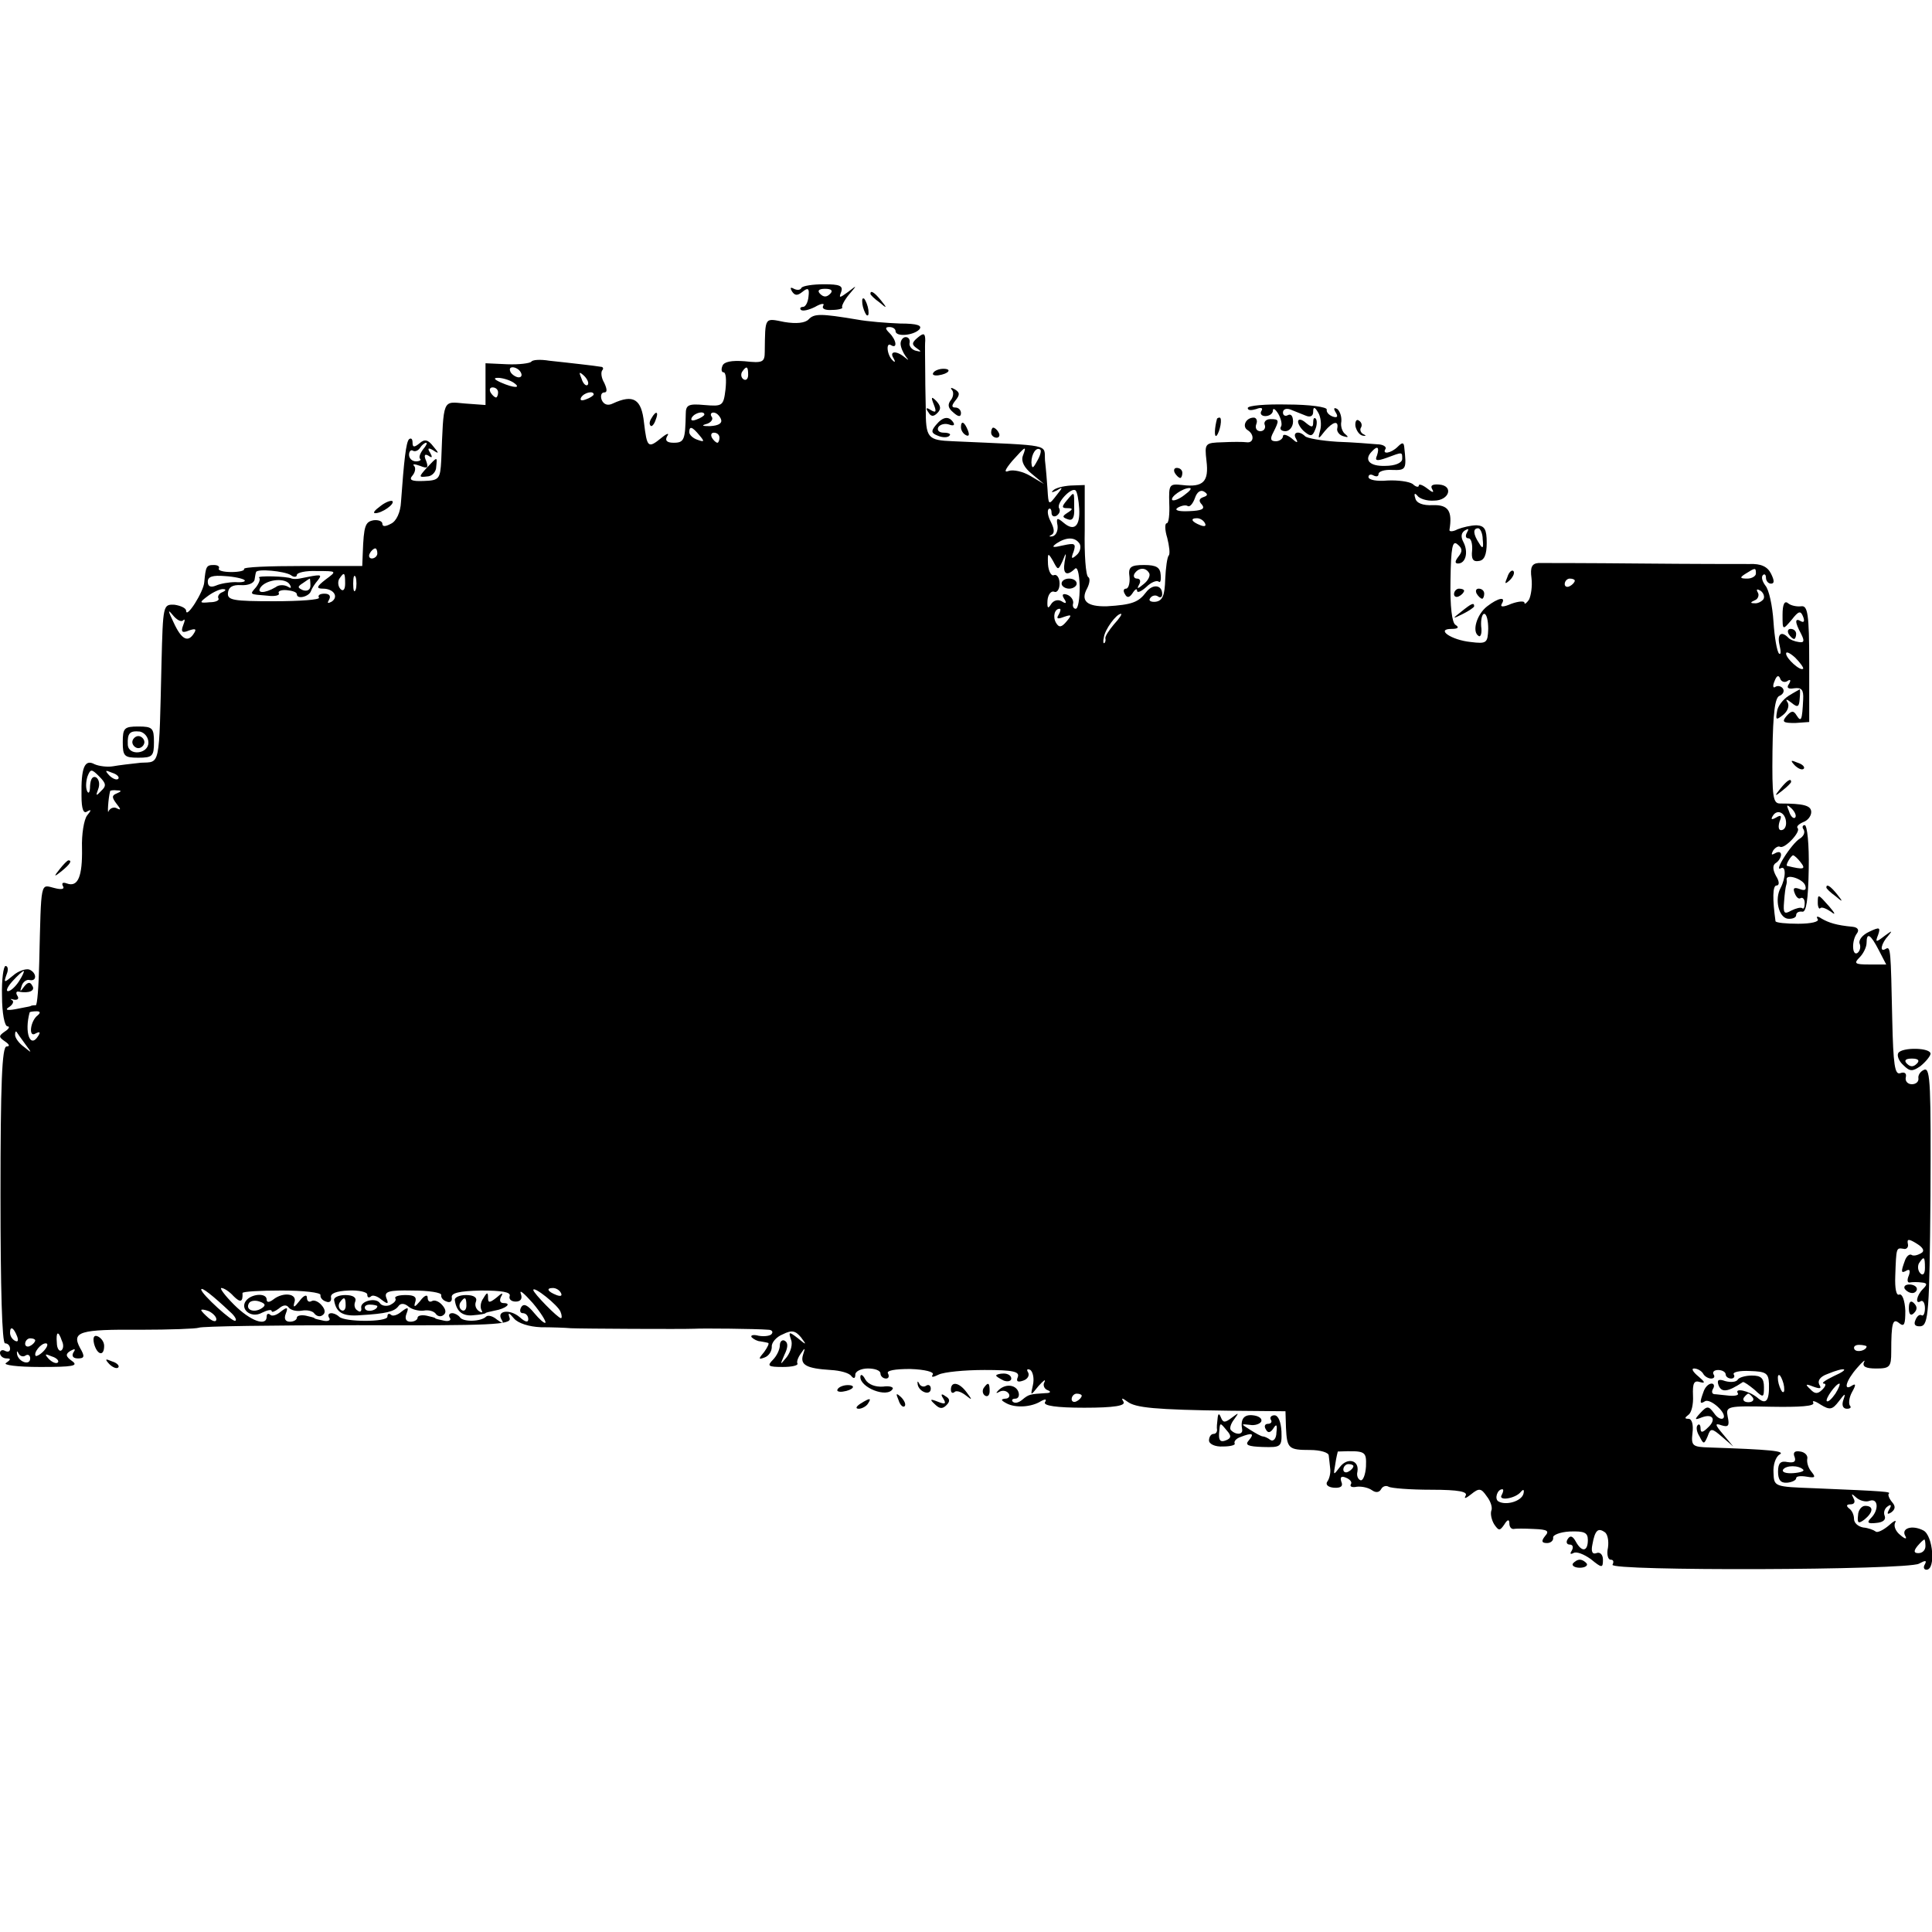<?xml version="1.0" standalone="no"?>
<!DOCTYPE svg PUBLIC "-//W3C//DTD SVG 20010904//EN"
 "http://www.w3.org/TR/2001/REC-SVG-20010904/DTD/svg10.dtd">
<svg version="1.0" xmlns="http://www.w3.org/2000/svg"
 width="384pt" height="384pt" viewBox="0 0 384 384"
 preserveAspectRatio="xMidYMid meet">
<g transform="translate(0,384) scale(0.1,-0.1)"
fill="#000000" stroke="none">
<path d="M1593 3268 c-2 -5 -9 -5 -15 -2 -7 4 -8 2 -4 -5 6 -9 11 -9 21 -1 11
9 14 7 12 -9 -1 -12 -6 -21 -11 -21 -5 0 -7 -3 -4 -6 4 -3 16 0 28 6 12 7 20
8 16 2 -3 -6 5 -9 18 -8 13 0 22 3 20 5 -2 2 4 14 13 25 17 20 17 20 -1 6 -18
-13 -19 -13 -14 0 4 12 -3 15 -34 15 -22 0 -42 -3 -45 -7z m57 -12 c-7 -7 -13
-7 -20 0 -6 6 -3 10 10 10 13 0 16 -4 10 -10z"/>
<path d="M1730 3256 c0 -2 8 -10 18 -17 15 -13 16 -12 3 4 -13 16 -21 21 -21
13z"/>
<path d="M1714 3236 c1 -8 5 -18 8 -22 4 -3 5 1 4 10 -1 8 -5 18 -8 22 -4 3
-5 -1 -4 -10z"/>
<path d="M1607 3205 c-7 -7 -24 -9 -48 -5 -40 8 -38 11 -39 -59 0 -21 -4 -23
-40 -19 -26 2 -41 -1 -44 -9 -3 -7 -2 -13 2 -13 5 0 6 -15 4 -34 -4 -33 -6
-34 -42 -31 -32 3 -37 0 -37 -18 -1 -51 -3 -57 -24 -57 -13 0 -18 4 -13 13 5
7 0 6 -11 -3 -27 -22 -29 -20 -35 30 -5 47 -21 57 -62 38 -10 -5 -18 -2 -22 7
-3 8 -1 15 5 15 6 0 6 6 0 19 -6 10 -7 21 -4 25 3 3 2 7 -3 7 -5 1 -22 3 -39
5 -16 2 -45 5 -63 7 -18 3 -34 2 -36 -2 -3 -3 -24 -6 -48 -5 l-43 2 0 -42 0
-41 -41 3 c-45 4 -42 11 -47 -113 -2 -37 -4 -40 -35 -41 -24 -1 -30 2 -22 11
5 6 7 15 3 19 -4 4 1 4 12 0 15 -6 17 -4 12 10 -5 11 -3 15 5 10 7 -5 8 -3 3
6 -6 9 -4 11 6 5 12 -8 12 -6 0 8 -10 13 -17 15 -27 6 -11 -9 -14 -8 -14 1 0
8 -3 10 -7 7 -6 -6 -10 -42 -16 -125 -1 -20 -9 -38 -20 -43 -11 -6 -17 -6 -17
0 0 5 -8 8 -17 7 -17 -3 -20 -10 -22 -66 l-1 -25 -119 0 c-66 0 -118 -2 -116
-6 2 -3 -9 -6 -25 -6 -16 0 -27 3 -25 7 2 4 -2 7 -10 7 -15 0 -16 -3 -19 -34
-1 -19 -36 -74 -36 -57 0 5 -10 10 -23 12 -23 1 -23 0 -26 -116 -5 -210 -2
-196 -41 -198 -19 -2 -44 -5 -55 -7 -11 -2 -28 0 -37 4 -20 11 -27 -7 -26 -63
0 -26 4 -36 11 -31 9 5 9 3 0 -8 -6 -8 -11 -37 -10 -65 1 -56 -8 -78 -30 -70
-8 3 -11 1 -8 -5 4 -6 -2 -8 -17 -4 -28 7 -26 17 -30 -147 -1 -48 -4 -87 -7
-86 -3 0 -8 0 -11 -2 -3 -1 -16 -3 -30 -6 -17 -3 -21 -1 -11 5 7 5 9 11 5 13
-5 3 -3 3 4 1 7 -1 10 2 7 7 -4 6 -3 10 2 9 21 -4 34 2 27 12 -4 8 -9 7 -16
-2 -8 -11 -9 -11 -5 1 2 8 10 14 16 12 15 -3 14 15 -1 21 -7 2 -22 -3 -32 -12
-18 -15 -19 -15 -13 2 4 9 3 17 -2 17 -4 0 -8 -27 -7 -60 0 -33 5 -60 11 -60
5 0 3 -5 -5 -10 -13 -9 -13 -11 0 -20 9 -6 10 -10 3 -10 -9 0 -12 -74 -12
-295 0 -185 3 -295 9 -295 6 0 10 -5 10 -11 0 -5 -4 -7 -10 -4 -5 3 -10 1 -10
-4 0 -6 6 -11 13 -11 9 0 9 -2 -1 -9 -7 -4 22 -8 68 -8 65 0 77 2 63 12 -13 9
-13 14 -3 20 9 5 11 4 6 -3 -4 -7 -1 -12 9 -12 13 0 14 4 4 21 -17 32 -1 37
120 36 59 0 111 2 116 4 6 3 148 5 316 5 268 -1 306 1 302 14 -4 12 -2 12 9
-1 8 -9 29 -16 53 -17 22 0 49 -1 60 -2 23 -1 222 -2 245 -1 15 1 124 0 147
-2 7 0 10 -4 7 -8 -2 -4 -14 -6 -26 -4 -11 3 -17 1 -14 -3 4 -4 12 -8 17 -8 5
-1 12 -2 15 -3 4 0 0 -8 -7 -18 -12 -14 -12 -16 1 -11 8 3 14 12 14 21 -1 8 9
20 22 25 18 9 25 7 36 -6 12 -16 11 -16 -6 -2 -18 14 -19 13 -14 -2 4 -9 0
-24 -8 -35 -14 -17 -14 -17 -5 4 7 14 8 24 1 28 -5 3 -10 -1 -10 -9 0 -8 -6
-21 -14 -29 -12 -12 -9 -14 20 -14 18 0 31 3 29 7 -2 3 1 12 7 20 8 12 9 12 4
-3 -6 -20 7 -27 55 -30 19 -1 37 -6 41 -12 5 -6 8 -5 8 3 0 6 11 12 25 12 14
0 25 -4 25 -10 0 -5 5 -10 11 -10 5 0 7 4 4 10 -4 6 14 9 44 9 30 -1 48 -6 45
-11 -4 -6 0 -6 12 0 11 5 51 9 91 9 56 0 70 -3 66 -14 -4 -9 0 -11 11 -7 9 3
13 11 9 17 -3 5 -1 7 5 4 5 -4 8 -17 5 -30 -5 -22 -5 -22 11 -2 10 11 15 15
12 8 -4 -6 0 -14 6 -16 8 -3 6 -6 -4 -6 -30 -2 -33 -2 -46 -13 -7 -6 -15 -8
-19 -4 -3 3 -1 6 5 6 6 0 9 6 6 14 -6 15 -28 16 -41 1 -4 -4 -3 -5 4 -1 6 3
14 2 18 -4 3 -5 0 -10 -7 -10 -9 -1 -9 -3 2 -9 18 -10 50 -8 69 4 9 5 12 4 8
-2 -4 -7 23 -11 78 -11 60 0 83 4 78 12 -5 8 -3 8 8 0 16 -12 53 -16 204 -18
l110 -1 1 -33 c2 -41 5 -44 48 -44 20 0 37 -5 37 -11 1 -7 2 -19 3 -27 1 -8
-2 -20 -6 -25 -4 -6 2 -11 13 -12 14 -1 19 3 15 12 -3 9 0 12 9 8 8 -3 13 -9
10 -13 -3 -5 3 -7 12 -5 10 1 23 -2 30 -7 7 -5 14 -5 18 2 3 6 10 8 15 5 5 -3
43 -6 85 -6 55 0 73 -4 68 -12 -4 -7 1 -5 11 3 16 13 20 12 31 -4 8 -10 12
-23 9 -29 -2 -7 1 -19 6 -27 9 -13 11 -13 20 0 6 10 10 11 10 2 0 -6 3 -11 8
-11 4 1 22 1 41 0 27 -1 31 -4 22 -14 -8 -10 -7 -14 4 -14 7 0 13 5 12 11 -1
5 14 11 33 12 29 1 36 -2 36 -17 0 -23 -12 -25 -24 -3 -6 11 -11 13 -16 5 -4
-6 -2 -11 4 -11 6 0 8 -5 4 -12 -4 -6 -3 -8 3 -5 6 4 21 -2 35 -12 22 -18 24
-18 24 -1 0 10 -6 16 -13 13 -8 -3 -11 3 -8 17 5 28 11 34 24 25 6 -3 9 -17 7
-31 -3 -13 0 -24 5 -24 6 0 7 -4 4 -10 -8 -13 584 -11 609 2 13 7 16 7 12 -1
-4 -6 -2 -11 3 -11 19 0 13 68 -6 78 -23 12 -45 4 -36 -11 4 -7 -1 -6 -10 2
-9 7 -14 18 -10 25 3 6 -3 3 -14 -7 -11 -9 -22 -14 -25 -11 -4 3 -14 7 -25 8
-10 2 -18 9 -18 17 0 8 -4 17 -10 21 -6 5 -5 8 3 8 8 0 10 5 6 12 -5 10 -4 10
6 1 7 -6 19 -9 26 -6 17 6 19 -18 3 -34 -9 -9 -7 -12 10 -10 13 1 20 6 17 14
-3 7 0 15 6 19 7 5 8 2 3 -6 -5 -9 -4 -11 4 -6 8 6 9 12 2 20 -6 7 -9 15 -7
17 5 4 -4 5 -148 11 -80 3 -80 3 -81 31 -1 15 4 31 12 36 13 7 -20 10 -139 14
-34 1 -37 3 -34 29 2 16 -1 28 -8 28 -8 0 -8 2 0 8 6 4 10 21 9 38 -1 25 2 31
14 27 11 -3 10 0 -3 11 -11 9 -15 16 -9 16 7 0 15 -5 18 -10 3 -6 11 -10 16
-10 6 0 8 4 5 8 -3 5 1 9 9 9 8 0 15 -4 15 -9 0 -4 5 -8 11 -8 5 0 8 4 5 8 -3
5 12 8 32 7 32 -1 37 -4 38 -25 1 -35 -6 -43 -23 -28 -17 14 -46 20 -39 9 3
-4 -5 -6 -17 -5 -12 1 -26 3 -30 3 -5 1 -5 6 -2 11 3 5 2 10 -3 10 -6 0 -13
-7 -16 -16 -8 -22 -8 -26 3 -19 11 6 45 -25 36 -34 -4 -3 -12 1 -18 10 -11 15
-14 15 -27 1 -13 -14 -12 -15 3 -9 22 8 29 -5 11 -21 -10 -10 -14 -10 -14 -1
0 7 -3 10 -6 6 -3 -3 -2 -13 4 -22 8 -16 9 -16 16 0 6 17 8 17 29 -1 l22 -19
-20 24 c-17 20 -17 23 -3 18 13 -4 16 -1 12 17 -4 21 -2 22 86 20 57 -1 88 1
84 8 -3 5 3 4 15 -4 18 -11 23 -10 36 7 12 16 14 17 9 3 -4 -11 -1 -18 7 -18
7 0 9 3 6 6 -3 4 -2 16 4 27 8 14 8 18 0 13 -18 -12 -12 10 10 35 11 13 18 18
14 12 -4 -9 3 -13 24 -13 27 0 30 3 30 33 0 58 3 68 16 57 10 -8 12 -2 12 25
-1 20 -6 34 -12 32 -6 -3 -9 12 -8 37 2 57 2 56 16 54 6 -2 11 3 9 10 -2 10 2
10 18 0 13 -8 16 -15 8 -19 -7 -4 -15 -6 -19 -3 -4 2 -10 -3 -13 -12 -8 -22
-8 -26 4 -19 6 3 7 -1 4 -10 -4 -9 -3 -15 2 -14 5 1 16 1 23 0 12 -1 12 -4 3
-13 -13 -13 -16 -32 -4 -24 4 2 8 -4 8 -14 0 -10 -3 -17 -7 -14 -4 2 -9 -2
-12 -10 -4 -9 0 -13 11 -12 15 3 17 28 19 259 1 216 0 255 -12 251 -8 -3 -13
-11 -12 -17 1 -7 -5 -12 -13 -12 -8 0 -14 6 -12 14 2 8 -3 11 -11 8 -11 -4
-14 17 -16 107 -3 138 -3 146 -13 140 -13 -8 -9 11 5 26 9 11 8 11 -7 0 -18
-14 -19 -13 -13 2 5 15 3 16 -18 6 -13 -6 -21 -16 -19 -23 3 -7 1 -15 -4 -19
-11 -7 -12 25 -1 39 5 7 1 12 -9 13 -32 3 -47 8 -61 16 -9 6 -12 5 -8 -1 3 -5
-13 -9 -39 -9 -24 0 -44 2 -45 5 -6 43 -6 71 2 71 6 0 6 8 -1 19 -7 13 -7 22
0 26 5 3 10 11 10 16 0 6 -5 7 -12 3 -7 -4 -8 -3 -4 5 4 6 10 10 14 8 9 -5 42
30 35 37 -3 3 2 8 11 12 9 3 16 12 16 20 0 13 -15 17 -62 17 -14 0 -16 13 -15
104 1 76 5 107 14 110 7 3 10 9 7 14 -3 5 -10 7 -15 4 -5 -4 -6 2 -2 11 4 11
8 13 11 6 2 -7 9 -9 14 -6 7 5 8 2 4 -5 -6 -8 -2 -11 10 -9 15 2 19 -3 18 -22
-2 -42 -4 -46 -13 -32 -6 10 -10 10 -20 -1 -10 -12 -7 -14 17 -14 l28 2 0 116
c0 99 -3 116 -16 114 -8 -1 -20 1 -26 6 -7 6 -11 -2 -11 -23 0 -31 0 -31 18
-10 14 18 18 19 23 6 3 -8 2 -12 -4 -9 -13 8 -13 -1 0 -25 7 -14 6 -18 -5 -16
-8 1 -18 5 -21 9 -14 14 -22 6 -17 -15 3 -13 3 -20 -1 -17 -4 4 -9 32 -11 63
-2 32 -9 64 -16 72 -6 8 -9 17 -5 21 3 3 6 1 6 -5 0 -7 5 -12 10 -12 7 0 7 6
0 20 -7 14 -20 20 -43 19 -18 0 -115 0 -217 1 -102 1 -193 1 -202 1 -13 -1
-17 -8 -14 -30 2 -16 -1 -35 -5 -43 -5 -7 -9 -10 -9 -6 0 4 -12 3 -26 -2 -16
-7 -23 -7 -19 0 9 15 -7 12 -29 -5 -21 -16 -31 -51 -17 -59 4 -3 7 6 5 19 -1
14 2 25 6 25 5 0 8 -14 8 -30 -1 -28 -3 -30 -35 -26 -39 4 -70 26 -38 26 13 0
16 3 8 8 -7 4 -11 36 -10 89 1 66 4 80 14 71 10 -8 10 -14 2 -24 -7 -9 -8 -14
-1 -14 15 0 21 22 11 42 -6 11 -5 19 3 24 7 4 8 3 4 -4 -4 -7 -3 -12 3 -12 5
0 8 -11 7 -24 -2 -17 2 -23 13 -21 11 1 16 12 16 36 0 27 -4 34 -20 35 -11 0
-28 -4 -38 -8 -9 -5 -17 -5 -16 -1 6 37 -2 50 -33 49 -20 -1 -33 4 -35 14 -3
9 -1 11 4 5 4 -6 19 -11 33 -10 31 0 40 30 10 32 -13 1 -18 -2 -13 -10 4 -7 0
-6 -10 2 -9 7 -17 10 -17 6 0 -4 -6 -3 -12 3 -7 5 -30 8 -50 7 -21 -2 -38 1
-38 7 0 5 5 6 10 3 6 -3 10 -2 10 3 0 5 12 9 27 8 28 -1 29 1 24 46 -1 9 -4 9
-13 0 -13 -13 -32 -16 -24 -4 2 4 -5 9 -17 9 -12 1 -48 4 -79 5 -32 2 -60 7
-64 11 -12 12 -26 8 -18 -5 5 -9 2 -9 -9 1 -9 7 -17 9 -17 4 0 -5 -7 -10 -14
-10 -11 0 -12 5 -5 18 12 24 12 26 -6 26 -9 0 -14 -6 -11 -12 2 -6 -2 -12 -9
-12 -7 0 -11 6 -8 14 3 7 0 13 -5 13 -16 0 -24 -18 -12 -25 14 -9 12 -26 -2
-24 -7 1 -29 1 -48 0 -35 -1 -36 -2 -32 -37 5 -41 -6 -53 -48 -48 -26 3 -27 1
-26 -36 1 -22 -1 -40 -5 -40 -4 0 -4 -13 1 -29 4 -16 6 -32 3 -35 -3 -3 -6
-24 -7 -47 -1 -32 -5 -43 -19 -45 -9 -1 -15 2 -11 7 3 5 10 7 15 4 5 -4 9 -2
9 4 0 19 -19 21 -32 4 -15 -20 -28 -25 -78 -28 -40 -1 -53 11 -39 36 5 10 6
20 2 22 -5 3 -8 45 -7 94 l0 89 -28 -1 c-15 -1 -31 -5 -35 -10 -5 -4 -1 -4 7
0 13 8 13 7 1 -8 -17 -22 -17 -22 -19 11 -1 15 -3 40 -5 57 -2 33 17 29 -182
38 -52 2 -55 6 -55 67 0 8 -1 38 -1 65 0 28 -1 58 0 68 0 15 -3 16 -15 6 -12
-10 -12 -14 -2 -21 10 -7 10 -8 -2 -5 -8 2 -14 10 -12 16 1 6 -2 11 -8 11 -5
0 -10 -6 -10 -13 0 -7 5 -18 10 -25 7 -9 7 -9 -2 -2 -17 14 -31 12 -22 -2 4
-7 3 -9 -1 -5 -12 10 -15 38 -4 31 13 -8 11 10 -3 24 -9 9 -9 12 0 12 7 0 12
-4 12 -8 0 -12 35 -9 47 3 7 8 -3 12 -38 12 -26 1 -65 4 -86 8 -72 12 -85 12
-96 0z m-572 -105 c3 -5 2 -10 -4 -10 -5 0 -13 5 -16 10 -3 6 -2 10 4 10 5 0
13 -4 16 -10z m452 -5 c0 -8 -4 -12 -9 -9 -5 3 -6 10 -3 15 9 13 12 11 12 -6z
m-319 -20 c-3 -3 -9 2 -12 12 -6 14 -5 15 5 6 7 -7 10 -15 7 -18z m-148 5 c18
-12 2 -12 -25 0 -13 6 -15 9 -5 9 8 0 22 -4 30 -9z m-30 -20 c0 -5 -2 -10 -4
-10 -3 0 -8 5 -11 10 -3 6 -1 10 4 10 6 0 11 -4 11 -10z m190 -4 c0 -2 -7 -7
-16 -10 -8 -3 -12 -2 -9 4 6 10 25 14 25 6z m220 -40 c0 -2 -7 -7 -16 -10 -8
-3 -12 -2 -9 4 6 10 25 14 25 6z m33 -9 c3 -8 -4 -13 -22 -14 -14 0 -18 1 -8
4 9 2 15 9 12 14 -4 5 -2 9 3 9 6 0 12 -6 15 -13z m-43 -32 c11 -13 10 -14 -4
-9 -9 3 -16 10 -16 15 0 13 6 11 20 -6z m40 -5 c0 -5 -2 -10 -4 -10 -3 0 -8 5
-11 10 -3 6 -1 10 4 10 6 0 11 -4 11 -10z m-589 -23 c-6 -8 -9 -16 -6 -19 3
-2 -1 -5 -8 -5 -8 0 -14 6 -14 13 0 7 4 11 8 8 4 -2 10 0 14 6 3 5 9 10 12 10
3 0 0 -6 -6 -13z m1192 -13 c-4 -11 3 -24 18 -36 l24 -20 -27 16 c-15 9 -34
13 -43 10 -10 -4 -8 2 7 20 27 30 29 31 21 10z m28 -11 c-8 -15 -10 -15 -11
-2 0 17 10 32 18 25 2 -3 -1 -13 -7 -23z m676 12 c-5 -11 -1 -12 19 -5 32 12
31 12 31 -2 0 -8 -14 -14 -34 -14 -31 -1 -43 12 -26 29 11 12 15 8 10 -8z
m-592 -106 c2 -35 -10 -46 -31 -28 -13 11 -15 10 -12 -6 1 -10 -3 -19 -10 -21
-7 -1 -8 0 -2 3 6 3 6 11 -1 25 -6 11 -8 22 -5 26 3 3 6 0 6 -7 0 -7 5 -9 10
-6 6 4 8 10 5 15 -6 10 25 43 33 35 3 -3 6 -19 7 -36z m209 27 c-10 -8 -21
-12 -24 -10 -5 6 21 24 34 24 6 0 1 -6 -10 -14z m38 -4 c-9 -3 -10 -8 -3 -15
7 -9 -1 -12 -26 -13 -21 -1 -30 2 -22 7 7 4 16 6 20 3 4 -2 10 5 14 16 4 12
11 17 18 13 8 -5 8 -8 -1 -11z m3 -52 c3 -6 -1 -7 -9 -4 -18 7 -21 14 -7 14 6
0 13 -4 16 -10z m552 -32 c2 -18 0 -20 -7 -8 -12 18 -13 30 -2 30 4 0 9 -10 9
-22z m-801 -9 c3 -6 1 -16 -6 -22 -10 -9 -12 -8 -6 7 5 16 2 17 -21 12 -21 -5
-24 -4 -13 4 20 13 37 13 46 -1z m-1396 -19 c0 -5 -5 -10 -11 -10 -5 0 -7 5
-4 10 3 6 8 10 11 10 2 0 4 -4 4 -10z m1362 -15 c7 18 8 18 4 -2 -4 -24 4 -29
20 -14 5 6 9 -6 10 -35 0 -24 -3 -44 -8 -44 -4 0 -7 5 -5 11 1 6 -4 14 -12 17
-9 3 -11 0 -6 -8 6 -9 4 -11 -5 -5 -7 4 -16 2 -21 -6 -6 -10 -8 -8 -7 8 1 11
7 19 13 17 6 -3 11 5 11 16 0 11 -5 19 -11 17 -5 -3 -11 7 -12 21 -1 24 0 24
10 7 10 -19 10 -19 19 0z m-1534 -28 c6 -5 12 -4 12 0 0 5 18 9 40 8 40 0 40
0 17 -17 -18 -14 -19 -18 -5 -18 21 0 32 -16 17 -26 -8 -4 -9 -3 -5 4 4 7 1
12 -9 12 -9 0 -14 -3 -11 -8 2 -4 -38 -7 -89 -7 -81 0 -93 2 -92 16 1 12 9 17
26 16 14 -1 26 4 27 11 1 6 2 13 3 15 2 7 56 2 69 -6z m2912 3 c0 -5 -8 -10
-17 -10 -15 0 -16 2 -3 10 19 12 20 12 20 0z m-3004 -13 c3 -3 -5 -5 -18 -4
-13 0 -30 -3 -39 -7 -10 -4 -16 -2 -16 8 0 10 10 13 34 11 18 -1 36 -5 39 -8z
m200 -7 c0 -12 -4 -16 -9 -11 -5 5 -6 14 -3 20 10 15 12 14 12 -9z m21 -12
c-3 -7 -5 -2 -5 12 0 14 2 19 5 13 2 -7 2 -19 0 -25z m2423 18 c0 -3 -4 -8
-10 -11 -5 -3 -10 -1 -10 4 0 6 5 11 10 11 6 0 10 -2 10 -4z m-2688 -23 c-6
-2 -10 -8 -8 -12 3 -4 -5 -8 -17 -8 -21 -2 -22 -1 -3 13 11 8 25 14 30 13 6 0
5 -3 -2 -6z m3063 -14 c-4 -5 -12 -9 -18 -8 -9 0 -8 2 1 6 6 2 9 10 6 15 -4 7
-2 8 5 4 6 -4 9 -12 6 -17z m-3141 -42 c4 4 4 0 0 -10 -5 -13 -2 -16 12 -10
12 4 15 3 10 -5 -12 -20 -25 -14 -41 21 -11 23 -12 27 -2 15 8 -10 17 -15 21
-11z m1740 11 c-5 -8 -2 -9 11 -4 15 5 16 4 5 -9 -10 -12 -15 -13 -21 -3 -7
12 -3 28 7 28 3 0 2 -5 -2 -12z m110 -19 c-10 -12 -18 -24 -17 -28 1 -3 0 -8
-2 -9 -2 -2 -3 3 -1 11 2 16 25 47 34 47 3 0 -3 -9 -14 -21z m1370 -88 c-5 -6
-34 20 -34 30 0 5 8 1 18 -8 10 -10 17 -20 16 -22z m-3383 -243 c-10 -11 -11
-10 -6 3 4 10 2 20 -4 24 -7 3 -11 -3 -12 -17 0 -13 -3 -17 -6 -10 -3 7 -2 20
1 29 6 15 8 15 23 0 14 -14 15 -19 4 -29z m34 24 c-3 -3 -11 0 -18 7 -9 10 -8
11 6 5 10 -3 15 -9 12 -12z m-3 -29 c-10 -4 -10 -8 0 -21 8 -10 9 -13 1 -9 -6
4 -14 1 -17 -5 -3 -10 -1 25 3 40 1 1 7 2 14 1 9 0 9 -2 -1 -6z m3336 -48 c-3
-3 -9 2 -12 12 -6 14 -5 15 5 6 7 -7 10 -15 7 -18z m-18 -11 c0 -8 -4 -14 -10
-14 -5 0 -6 7 -3 17 5 12 3 14 -7 8 -9 -5 -11 -4 -6 4 9 14 26 5 26 -15z m184
-252 l15 -29 -34 0 c-28 0 -31 2 -19 14 8 8 14 21 14 29 0 22 8 17 24 -14z
m-3696 -62 c-7 -11 -17 -20 -22 -20 -5 0 -1 9 9 20 10 11 20 20 22 20 2 0 -2
-9 -9 -20z m37 -68 c-15 -11 -19 -46 -4 -36 8 4 10 3 5 -5 -16 -26 -28 7 -17
47 1 1 7 2 14 2 7 0 8 -3 2 -8z m-25 -57 c14 -19 14 -19 -2 -6 -10 7 -18 18
-18 24 0 6 1 8 3 6 1 -2 9 -13 17 -24z m3776 -445 c0 -12 -4 -16 -9 -11 -5 5
-6 14 -3 20 10 15 12 14 12 -9z m-3368 -88 c8 -7 13 -15 10 -17 -4 -5 -68 53
-68 62 0 6 23 -12 58 -45z m6 32 c14 -14 19 -12 18 6 0 3 35 5 78 5 43 0 78
-4 77 -9 -1 -5 4 -11 11 -13 7 -3 11 1 10 8 -2 8 10 13 35 14 20 1 37 -3 37
-8 0 -6 3 -7 7 -4 3 4 13 1 21 -6 13 -10 15 -9 10 3 -5 13 4 16 52 15 32 0 58
-4 57 -9 -1 -5 4 -11 11 -13 7 -3 11 1 10 8 -2 9 14 13 58 14 41 0 60 -3 57
-11 -2 -6 3 -11 12 -11 10 0 14 6 10 16 -3 9 7 0 24 -19 16 -19 27 -37 25 -39
-2 -2 -12 7 -22 19 -13 16 -21 20 -26 12 -4 -7 -2 -12 3 -12 6 0 11 -5 11 -12
0 -7 -6 -6 -17 4 -20 17 -47 13 -36 -5 5 -8 2 -8 -9 0 -8 7 -18 10 -22 6 -10
-10 -46 -11 -52 -1 -3 4 -10 8 -15 8 -6 0 -8 -4 -5 -9 4 -5 -2 -8 -11 -6 -10
2 -18 4 -18 5 0 1 -8 3 -17 5 -10 2 -18 0 -18 -4 0 -4 -6 -8 -14 -8 -9 0 -12
6 -8 16 5 13 3 14 -10 4 -8 -7 -18 -10 -21 -6 -4 3 -7 2 -7 -4 0 -11 -85 -11
-96 0 -11 10 -26 9 -20 -2 4 -5 -2 -8 -11 -6 -10 2 -18 4 -18 5 0 1 -8 3 -17
5 -10 2 -18 0 -18 -4 0 -4 -6 -8 -14 -8 -9 0 -12 6 -8 16 5 13 3 14 -10 4 -8
-7 -18 -10 -21 -6 -4 3 -7 2 -7 -4 0 -20 -32 -9 -65 24 -18 18 -29 33 -25 33
5 0 16 -7 24 -16z m650 -31 c3 -7 3 -13 1 -13 -6 0 -55 50 -55 56 0 9 49 -30
54 -43z m1 37 c3 -6 -1 -7 -9 -4 -18 7 -21 14 -7 14 6 0 13 -4 16 -10z m-685
-52 c0 -6 -6 -5 -15 2 -8 7 -15 14 -15 16 0 2 7 1 15 -2 8 -4 15 -11 15 -16z
m-396 -34 c3 -8 2 -12 -4 -9 -6 3 -10 10 -10 16 0 14 7 11 14 -7z m89 -9 c4
-8 3 -16 -1 -19 -4 -3 -9 4 -9 15 -2 23 3 25 10 4z m-53 1 c0 -3 -4 -8 -10
-11 -5 -3 -10 -1 -10 4 0 6 5 11 10 11 6 0 10 -2 10 -4z m18 -20 c-7 -8 -15
-12 -17 -11 -5 6 10 25 20 25 5 0 4 -6 -3 -14z m3622 8 c0 -8 -19 -13 -24 -6
-3 5 1 9 9 9 8 0 15 -2 15 -3z m-3659 -18 c5 3 9 0 9 -6 0 -15 -23 -7 -26 8
-1 7 0 8 3 2 2 -5 9 -8 14 -4z m64 -14 c-3 -3 -11 0 -18 7 -9 10 -8 11 6 5 10
-3 15 -9 12 -12z m3530 -27 c-16 -8 -26 -14 -20 -15 5 0 4 -5 -3 -12 -9 -9
-15 -9 -24 1 -11 10 -9 11 6 5 14 -5 17 -4 12 4 -4 8 2 16 16 21 36 15 47 11
13 -4z m-99 -21 c1 -9 0 -13 -4 -10 -3 4 -7 14 -8 22 -1 9 0 13 4 10 3 -4 7
-14 8 -22z m102 -14 c-7 -10 -14 -17 -17 -15 -4 4 18 35 25 35 2 0 -1 -9 -8
-20z m-1498 -4 c0 -3 -4 -8 -10 -11 -5 -3 -10 -1 -10 4 0 6 5 11 10 11 6 0 10
-2 10 -4z m1334 -4 c3 -5 -1 -9 -9 -9 -8 0 -12 4 -9 9 3 4 7 8 9 8 2 0 6 -4 9
-8z m-769 -137 c-1 -16 -6 -29 -11 -27 -5 2 -8 9 -6 17 4 23 -20 29 -35 9 -13
-17 -13 -17 -9 6 2 14 5 25 5 25 56 2 57 1 56 -30z m-25 1 c0 -3 -4 -8 -10
-11 -5 -3 -10 -1 -10 4 0 6 5 11 10 11 6 0 10 -2 10 -4z m295 -57 c-9 -13 27
-8 38 6 5 6 7 4 5 -4 -4 -15 -35 -24 -50 -15 -8 5 -2 24 8 24 3 0 2 -5 -1 -11z
m842 -102 c0 -8 -6 -14 -14 -14 -9 0 -10 4 -2 14 6 7 12 13 14 13 1 0 2 -6 2
-13z"/>
<path d="M2120 2845 c-10 -12 -10 -15 1 -15 12 0 12 -2 1 -9 -11 -7 -11 -9 0
-13 10 -4 14 3 13 23 0 34 1 33 -15 14z"/>
<path d="M2110 2680 c0 -5 7 -10 15 -10 8 0 15 5 15 10 0 6 -7 10 -15 10 -8 0
-15 -4 -15 -10z"/>
<path d="M515 2692 c3 -3 0 -11 -6 -19 -13 -15 -14 -14 23 -17 15 -2 25 1 22
5 -2 4 5 7 16 6 11 -1 20 -4 20 -8 0 -11 24 -5 28 6 2 6 8 15 14 22 9 12 7 12
-37 3 -5 -1 -12 -1 -15 0 -10 5 -70 6 -65 2z m61 -14 c4 -7 2 -8 -4 -4 -7 4
-18 4 -24 -1 -22 -13 -40 -13 -29 1 13 15 49 18 57 4z m41 -2 c0 -8 -6 -12
-15 -9 -11 5 -11 7 0 14 7 5 13 9 14 9 0 0 1 -6 1 -14z"/>
<path d="M491 1257 c-17 -17 7 -39 30 -26 10 5 19 7 19 3 0 -3 6 -1 14 5 9 8
16 8 20 2 4 -5 15 -8 26 -6 11 2 22 -1 25 -6 4 -5 11 -7 16 -3 6 4 6 11 -2 20
-6 7 -15 11 -20 8 -5 -3 -9 0 -9 7 0 7 -7 4 -15 -7 -10 -13 -13 -14 -10 -3 7
18 -22 22 -42 6 -8 -6 -13 -6 -13 0 0 13 -27 12 -39 0z m28 -18 c-15 -9 -32
-2 -24 11 3 5 13 6 21 3 12 -4 13 -8 3 -14z"/>
<path d="M664 1256 c4 -25 17 -33 53 -30 50 3 67 7 75 18 4 6 12 6 20 -1 7 -6
21 -9 30 -8 10 2 20 -1 24 -6 3 -5 10 -7 15 -3 6 4 6 11 -2 20 -6 7 -15 11
-20 8 -5 -3 -9 0 -9 7 0 7 -7 4 -15 -7 -10 -12 -13 -13 -10 -3 4 11 -1 15 -19
15 -14 0 -23 -3 -20 -7 2 -4 -3 -9 -11 -13 -8 -3 -17 -1 -20 4 -8 12 -40 4
-37 -10 1 -6 -2 -9 -7 -5 -6 3 -8 11 -5 18 3 8 -4 13 -20 13 -13 0 -23 -5 -22
-10z m23 -11 c0 -8 -4 -12 -9 -9 -5 3 -6 10 -3 15 9 13 12 11 12 -6z m63 -1
c0 -8 -19 -13 -24 -6 -3 5 1 9 9 9 8 0 15 -2 15 -3z"/>
<path d="M904 1256 c3 -23 16 -33 38 -30 13 1 23 3 23 4 0 1 8 3 18 5 23 4 35
15 18 15 -7 0 -9 5 -5 13 5 8 2 8 -9 -2 -14 -11 -17 -11 -17 0 0 11 -2 11 -9
-1 -6 -8 -7 -18 -4 -24 3 -5 1 -6 -5 -2 -6 4 -9 12 -6 19 3 8 -4 13 -20 13
-13 0 -23 -5 -22 -10z m23 -11 c0 -8 -4 -12 -9 -9 -5 3 -6 10 -3 15 9 13 12
11 12 -6z"/>
<path d="M1855 3099 c-3 -4 2 -6 10 -5 21 3 28 13 10 13 -9 0 -18 -4 -20 -8z"/>
<path d="M1892 3065 c4 -4 3 -14 -2 -20 -7 -9 -6 -16 5 -25 10 -9 15 -9 15 -1
0 6 -5 11 -11 11 -8 0 -8 4 0 14 9 11 9 16 -1 22 -7 4 -10 4 -6 -1z"/>
<path d="M1856 3036 c6 -15 4 -17 -6 -11 -9 6 -11 4 -5 -4 5 -9 10 -10 18 -2
8 8 7 14 -2 24 -10 10 -11 8 -5 -7z"/>
<path d="M2480 3029 c0 -5 7 -5 17 -2 10 4 14 2 10 -4 -3 -5 0 -10 8 -10 8 0
15 5 15 11 0 6 5 3 11 -7 5 -9 8 -21 5 -25 -3 -5 1 -9 9 -9 8 0 15 9 15 19 0
11 -4 16 -10 13 -5 -3 -10 -1 -10 5 0 7 7 9 15 6 8 -3 22 -9 30 -12 9 -4 15
-1 15 7 0 11 3 11 10 -1 5 -8 7 -24 4 -35 -5 -19 -4 -19 9 -2 16 19 28 22 25
6 -2 -6 4 -14 12 -16 10 -3 11 -2 4 4 -6 4 -10 16 -8 25 1 10 -3 21 -8 25 -7
4 -8 1 -3 -7 5 -8 3 -11 -6 -8 -8 3 -13 9 -12 14 1 5 -34 10 -78 10 -43 1 -79
-2 -79 -7z"/>
<path d="M1295 3009 c-4 -6 -5 -12 -2 -15 2 -3 7 2 10 11 7 17 1 20 -8 4z"/>
<path d="M1860 2995 c-10 -12 -9 -16 4 -21 9 -4 20 -4 23 0 4 3 -1 6 -11 6
-10 0 -14 5 -11 11 4 6 14 8 22 5 8 -3 11 -1 8 4 -9 14 -21 12 -35 -5z"/>
<path d="M2419 3008 c-5 -18 -6 -38 -1 -34 7 8 12 36 6 36 -2 0 -4 -1 -5 -2z"/>
<path d="M2580 3002 c0 -5 6 -15 14 -21 11 -9 15 -8 20 5 4 9 4 19 1 22 -3 3
-5 0 -5 -8 0 -10 -3 -10 -15 0 -8 7 -15 8 -15 2z"/>
<path d="M2694 2993 c2 -9 8 -18 15 -19 6 -1 7 0 1 3 -5 2 -8 9 -5 13 3 5 1
11 -4 14 -5 4 -8 -2 -7 -11z"/>
<path d="M1910 2991 c0 -6 4 -13 10 -16 6 -3 7 1 4 9 -7 18 -14 21 -14 7z"/>
<path d="M1970 2980 c0 -5 5 -10 11 -10 5 0 7 5 4 10 -3 6 -8 10 -11 10 -2 0
-4 -4 -4 -10z"/>
<path d="M848 2910 c-16 -18 -16 -19 1 -17 9 0 18 9 18 19 2 21 3 21 -19 -2z"/>
<path d="M2335 2900 c3 -5 8 -10 11 -10 2 0 4 5 4 10 0 6 -5 10 -11 10 -5 0
-7 -4 -4 -10z"/>
<path d="M756 2834 c-11 -8 -16 -14 -10 -14 13 0 39 18 34 24 -3 2 -14 -2 -24
-10z"/>
<path d="M2245 2693 c1 -12 -2 -23 -7 -23 -5 0 -6 -5 -2 -11 4 -8 9 -7 15 2 5
8 9 10 9 5 0 -5 8 -2 18 7 10 10 21 14 25 11 3 -3 5 2 4 13 -1 15 -8 20 -33
20 -27 0 -32 -4 -29 -24z m39 8 c3 -5 -2 -15 -11 -22 -12 -10 -14 -10 -9 -1 4
7 2 12 -4 12 -6 0 -8 5 -5 10 8 12 22 13 29 1z"/>
<path d="M2996 2693 c-6 -14 -5 -15 5 -6 7 7 10 15 7 18 -3 3 -9 -2 -12 -12z"/>
<path d="M2890 2659 c0 -5 5 -7 10 -4 6 3 10 8 10 11 0 2 -4 4 -10 4 -5 0 -10
-5 -10 -11z"/>
<path d="M2935 2660 c3 -5 8 -10 11 -10 2 0 4 5 4 10 0 6 -5 10 -11 10 -5 0
-7 -4 -4 -10z"/>
<path d="M2904 2624 c-18 -14 -18 -15 4 -4 12 6 22 13 22 15 0 8 -5 6 -26 -11z"/>
<path d="M3555 2580 c3 -5 8 -10 11 -10 2 0 4 5 4 10 0 6 -5 10 -11 10 -5 0
-7 -4 -4 -10z"/>
<path d="M3555 2457 c-11 -7 -22 -21 -23 -31 -3 -17 -2 -18 12 -7 9 7 13 18 9
25 -5 7 -2 7 8 -1 12 -10 15 -8 16 8 1 10 1 19 0 19 -1 -1 -11 -6 -22 -13z"/>
<path d="M244 2365 c0 -28 3 -31 31 -31 28 0 31 3 31 31 0 28 -3 31 -31 31
-28 0 -31 -3 -31 -31z m51 -1 c0 -23 -40 -27 -41 -4 -1 23 4 28 24 26 9 -2 17
-11 17 -22z"/>
<path d="M263 2365 c0 -6 6 -12 12 -12 6 0 12 6 12 12 0 6 -6 12 -12 12 -6 0
-12 -6 -12 -12z"/>
<path d="M3567 2319 c7 -7 15 -10 18 -7 3 3 -2 9 -12 12 -14 6 -15 5 -6 -5z"/>
<path d="M3539 2273 c-13 -16 -12 -17 4 -4 9 7 17 15 17 17 0 8 -8 3 -21 -13z"/>
<path d="M3585 2191 c3 -6 0 -13 -8 -18 -7 -4 -21 -21 -31 -37 -10 -16 -13
-25 -7 -22 11 7 11 -18 0 -39 -12 -22 -4 -58 14 -61 9 -1 17 2 17 7 0 5 5 8
12 7 8 -2 12 23 13 85 1 48 -3 87 -8 87 -4 0 -6 -4 -2 -9z m-6 -65 c11 -14 6
-15 -27 -7 -4 1 8 21 12 21 2 0 9 -6 15 -14z m9 -46 c3 -9 -1 -11 -11 -7 -11
4 -14 2 -10 -8 3 -8 8 -13 12 -10 4 2 8 -2 8 -10 0 -8 -2 -13 -5 -10 -3 2 -12
0 -22 -5 -14 -8 -16 -5 -14 18 1 15 3 29 4 32 1 3 2 8 1 12 -1 12 33 1 37 -12z"/>
<path d="M119 2113 c-13 -16 -12 -17 4 -4 16 13 21 21 13 21 -2 0 -10 -8 -17
-17z"/>
<path d="M3630 2076 c0 -2 8 -10 18 -17 15 -13 16 -12 3 4 -13 16 -21 21 -21
13z"/>
<path d="M3613 2045 c0 -8 3 -13 5 -10 3 3 12 -1 21 -7 10 -8 9 -4 -3 10 -23
26 -23 26 -23 7z"/>
<path d="M3773 1747 c-3 -5 1 -16 10 -24 13 -13 18 -13 34 -2 10 8 19 19 20
24 2 13 -57 14 -64 2z m37 -21 c-7 -7 -13 -7 -20 0 -6 6 -3 10 10 10 13 0 16
-4 10 -10z"/>
<path d="M3786 1278 c3 -4 9 -8 15 -8 5 0 9 4 9 8 0 5 -7 9 -15 9 -8 0 -12 -4
-9 -9z"/>
<path d="M3794 1240 c0 -13 4 -16 10 -10 7 7 7 13 0 20 -6 6 -10 3 -10 -10z"/>
<path d="M187 1169 c6 -22 20 -26 20 -4 0 8 -6 16 -13 19 -7 3 -10 -2 -7 -15z"/>
<path d="M217 1129 c7 -7 15 -10 18 -7 3 3 -2 9 -12 12 -14 6 -15 5 -6 -5z"/>
<path d="M1710 1103 c0 -21 53 -42 64 -24 3 4 -6 7 -19 5 -15 -1 -29 4 -35 14
-5 10 -10 12 -10 5z"/>
<path d="M1980 1106 c0 -2 7 -6 15 -10 8 -3 15 -1 15 4 0 6 -7 10 -15 10 -8 0
-15 -2 -15 -4z"/>
<path d="M3454 1098 c-3 -5 -14 -6 -25 -3 -14 5 -17 2 -13 -9 6 -14 18 -13 48
7 2 1 12 -6 23 -15 18 -17 19 -16 19 5 0 18 -6 23 -24 23 -13 0 -26 -4 -28 -8z"/>
<path d="M1824 1088 c3 -15 26 -23 26 -8 0 6 -4 9 -9 6 -5 -4 -12 -1 -14 4 -3
6 -4 5 -3 -2z"/>
<path d="M1665 1079 c-3 -4 2 -6 10 -5 21 3 28 13 10 13 -9 0 -18 -4 -20 -8z"/>
<path d="M1890 1078 c0 -6 3 -8 7 -5 3 4 13 1 22 -6 14 -11 14 -10 2 6 -15 20
-31 22 -31 5z"/>
<path d="M1955 1081 c-3 -5 -2 -12 3 -15 5 -3 9 1 9 9 0 17 -3 19 -12 6z"/>
<path d="M1786 1057 c3 -10 9 -15 12 -12 3 3 0 11 -7 18 -10 9 -11 8 -5 -6z"/>
<path d="M1875 1060 c6 -10 4 -12 -11 -6 -15 6 -17 5 -6 -5 9 -9 15 -10 23 -2
8 8 7 13 -2 18 -8 6 -10 4 -4 -5z"/>
<path d="M1710 1050 c-9 -6 -10 -10 -3 -10 6 0 15 5 18 10 8 12 4 12 -15 0z"/>
<path d="M2420 1020 c-1 -8 -2 -18 -1 -22 0 -5 -3 -8 -7 -8 -5 0 -9 -6 -9 -13
0 -7 12 -13 28 -12 15 0 25 3 23 6 -2 4 3 10 12 13 23 9 28 7 16 -7 -8 -9 -2
-12 28 -13 36 -1 38 0 37 31 -1 18 -6 32 -14 32 -6 0 -10 -4 -7 -9 3 -4 0 -8
-6 -8 -6 0 -8 -5 -4 -11 4 -8 9 -7 15 2 6 10 8 7 6 -8 0 -12 -6 -19 -12 -15
-5 4 -12 7 -15 7 -3 0 -14 6 -25 13 -19 12 -19 12 -1 10 10 -2 21 2 23 7 2 6
-6 11 -17 12 -18 2 -25 -8 -21 -29 1 -10 -13 -10 -22 -1 -4 3 -1 13 6 22 10
14 10 14 -5 3 -13 -10 -17 -10 -21 0 -4 10 -6 9 -7 -2z m19 -24 c9 -10 8 -15
-3 -19 -10 -4 -14 0 -13 14 2 23 1 23 16 5z"/>
<path d="M3567 944 c3 -9 -1 -12 -14 -10 -14 3 -19 -2 -19 -19 0 -16 5 -23 18
-22 10 1 18 5 18 9 0 4 9 5 21 3 17 -3 18 -1 10 9 -7 8 -10 19 -9 26 2 7 -5
14 -14 15 -11 2 -15 -2 -11 -11z m17 -25 c3 -3 -6 -6 -20 -7 -14 -1 -23 2 -20
7 6 9 31 9 40 0z"/>
<path d="M3693 828 c-2 -16 1 -17 13 -8 18 15 18 27 1 27 -7 0 -14 -9 -14 -19z"/>
<path d="M3126 732 c-2 -4 4 -8 14 -8 10 0 16 4 14 8 -3 4 -9 8 -14 8 -5 0
-11 -4 -14 -8z"/>
</g>
</svg>
